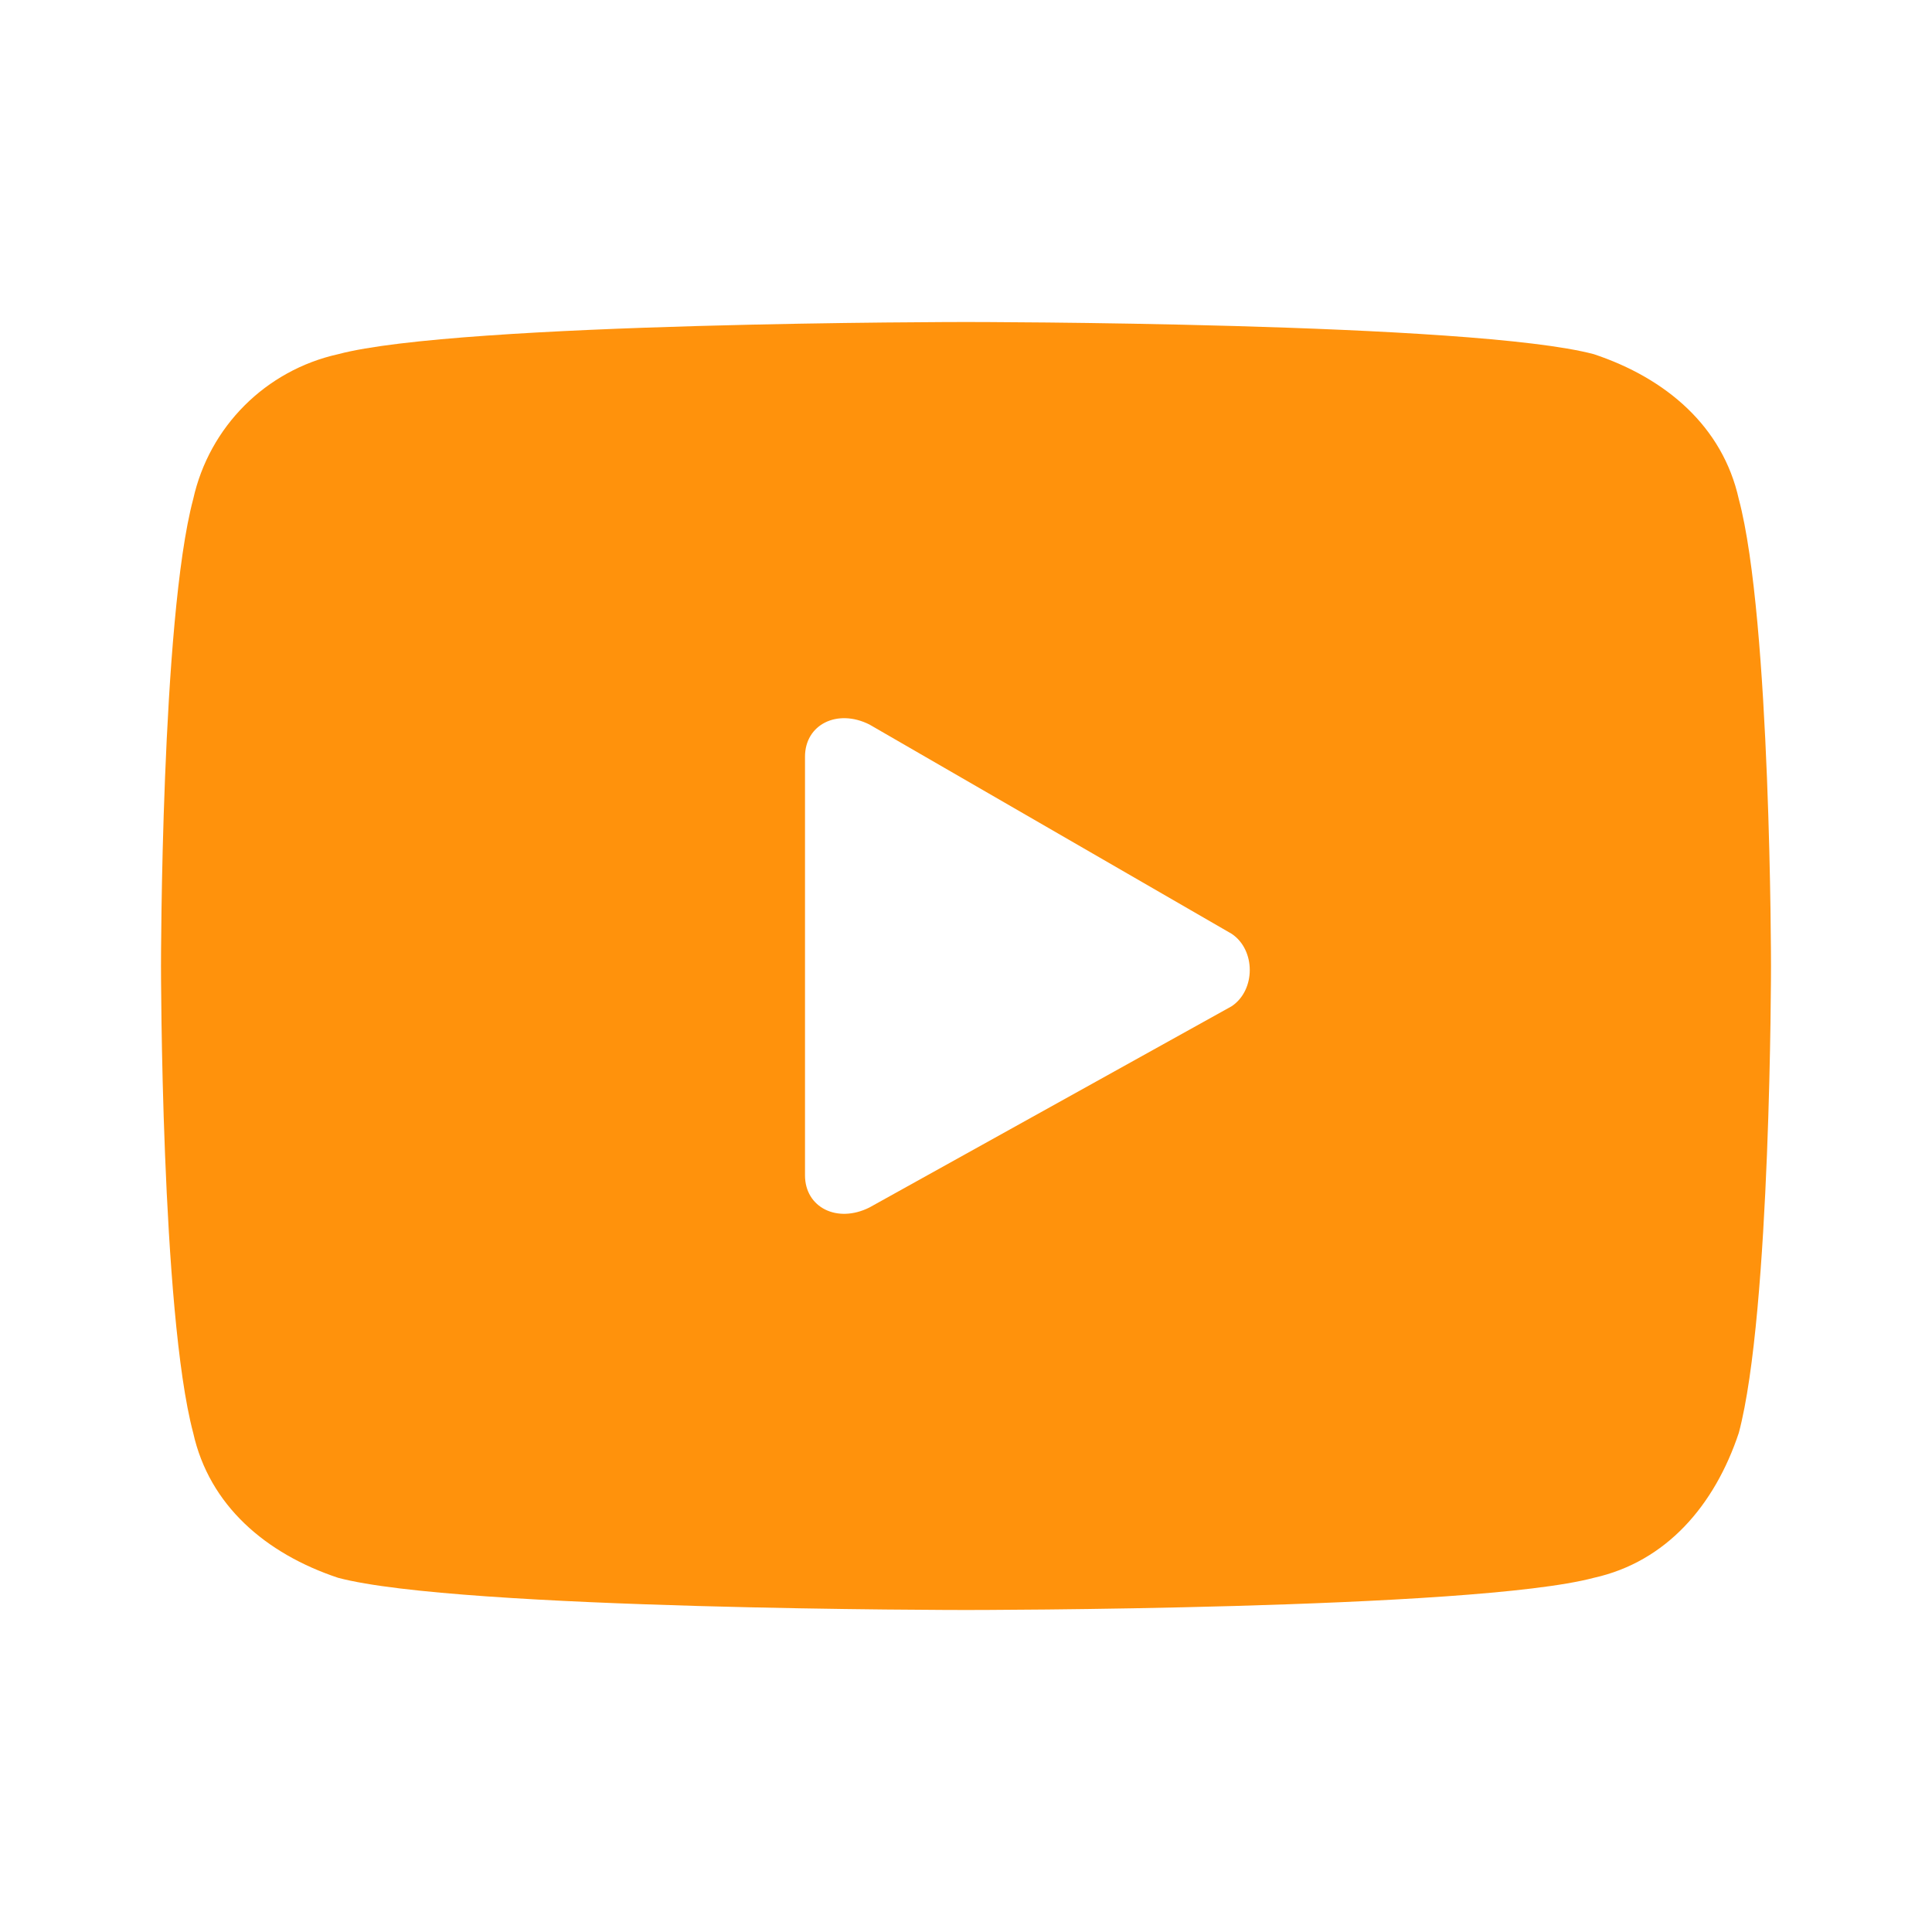 <?xml version="1.0" encoding="utf-8"?>
<!-- Generator: Adobe Illustrator 26.3.1, SVG Export Plug-In . SVG Version: 6.00 Build 0)  -->
<svg version="1.1" id="Calque_1" xmlns="http://www.w3.org/2000/svg" xmlns:xlink="http://www.w3.org/1999/xlink" x="0px" y="0px"
	 viewBox="0 0 24 24" style="enable-background:new 0 0 24 24;" xml:space="preserve">
<style type="text/css">
	.st0{fill:#FF920C;}
</style>
<path class="st0" d="M21.6,6.2c-0.2-0.9-0.9-1.5-1.8-1.8C18.3,4,12,4,12,4S5.7,4,4.2,4.4C3.3,4.6,2.6,5.3,2.4,6.2C2,7.7,2,12,2,12
	s0,4.3,0.4,5.8c0.2,0.9,0.9,1.5,1.8,1.8C5.7,20,12,20,12,20s6.3,0,7.8-0.4c0.9-0.2,1.5-0.9,1.8-1.8C22,16.3,22,12,22,12
	S22,7.7,21.6,6.2z M10,14.6V9.4C10,9,10.4,8.8,10.8,9l4.5,2.6c0.3,0.2,0.3,0.7,0,0.9L10.8,15C10.4,15.2,10,15,10,14.6z"/>
</svg>

